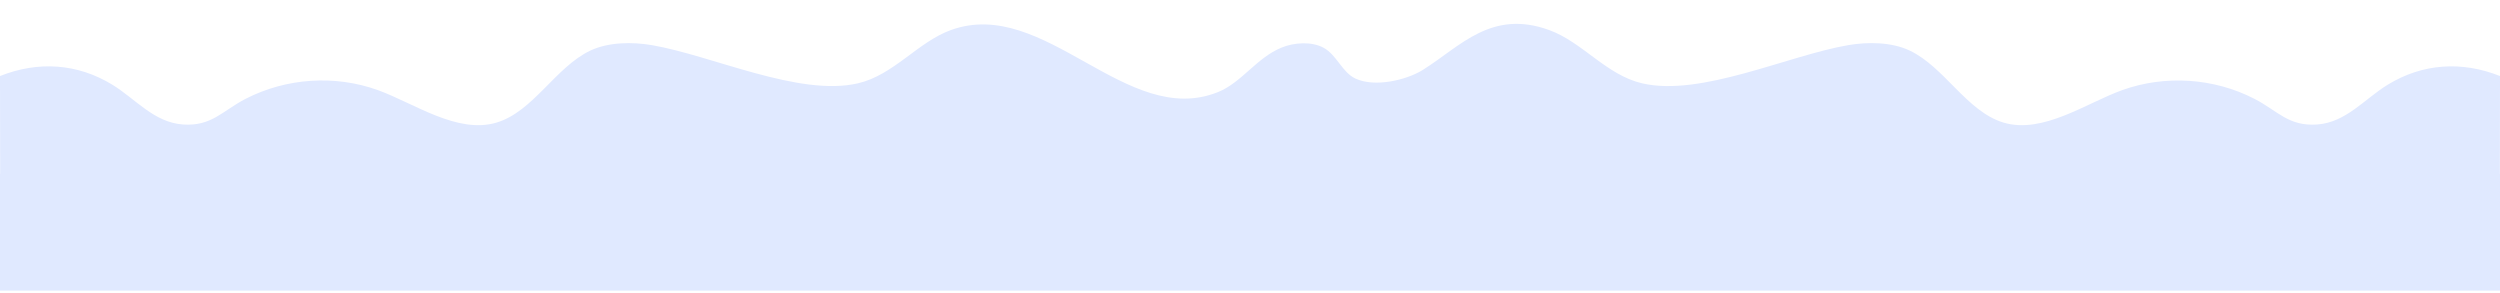 <svg viewBox="0 0 3416 400" version="1.1" xmlns="http://www.w3.org/2000/svg" id="Layer_1">
  
  <defs>
    <style>
      .st0 {
        fill: #e0e9ff;
      }
    </style>
  </defs>
  <path d="M3416,103.9c-52-20.7-105.7-17.4-153.5,11.9-31.4,19.2-56.8,51.5-96.3,54.3-39.4,2.8-54.2-18.9-85.8-35.1-55.4-28.5-121.8-32.9-180.5-11.9-49,17.6-108.6,60.5-162.3,44.4-50.3-15.1-80.6-75.9-128.2-98.4-24.9-11.8-57.4-12-84.1-7.4-82.2,14.1-201,70.8-281.3,52.2-49-11.3-81.7-56.3-127.1-72.8-78.8-28.7-121.3,22-171.5,53.6h0c-.3.2-.6.4-.9.6-.6.4-1.2.7-1.8,1.1-21.5,12.9-63.8,23.3-90.5,11-18.2-8.4-25.6-32.2-43.4-42-16.5-9.1-40.5-7.4-57.6-.4-34.2,13.9-54.4,47.7-86.9,60.8-125.2,50.5-236.8-131.3-365.1-84.7-45.3,16.5-78.1,61.5-127.1,72.8-80.3,18.5-199.1-38.1-281.3-52.2-26.7-4.6-59.2-4.3-84.1,7.4-47.7,22.6-77.9,83.3-128.2,98.4-53.7,16.1-113.3-26.8-162.3-44.4-58.7-21.1-125-16.6-180.5,11.9-31.6,16.2-46.4,37.9-85.8,35.1-39.5-2.8-64.9-35.1-96.3-54.3C105.7,86.5,52,83.2,0,103.9l.2,133.6h-.2v159.6h3416v-159.6h-.2l.2-133.6Z" class="st0"></path>
</svg>